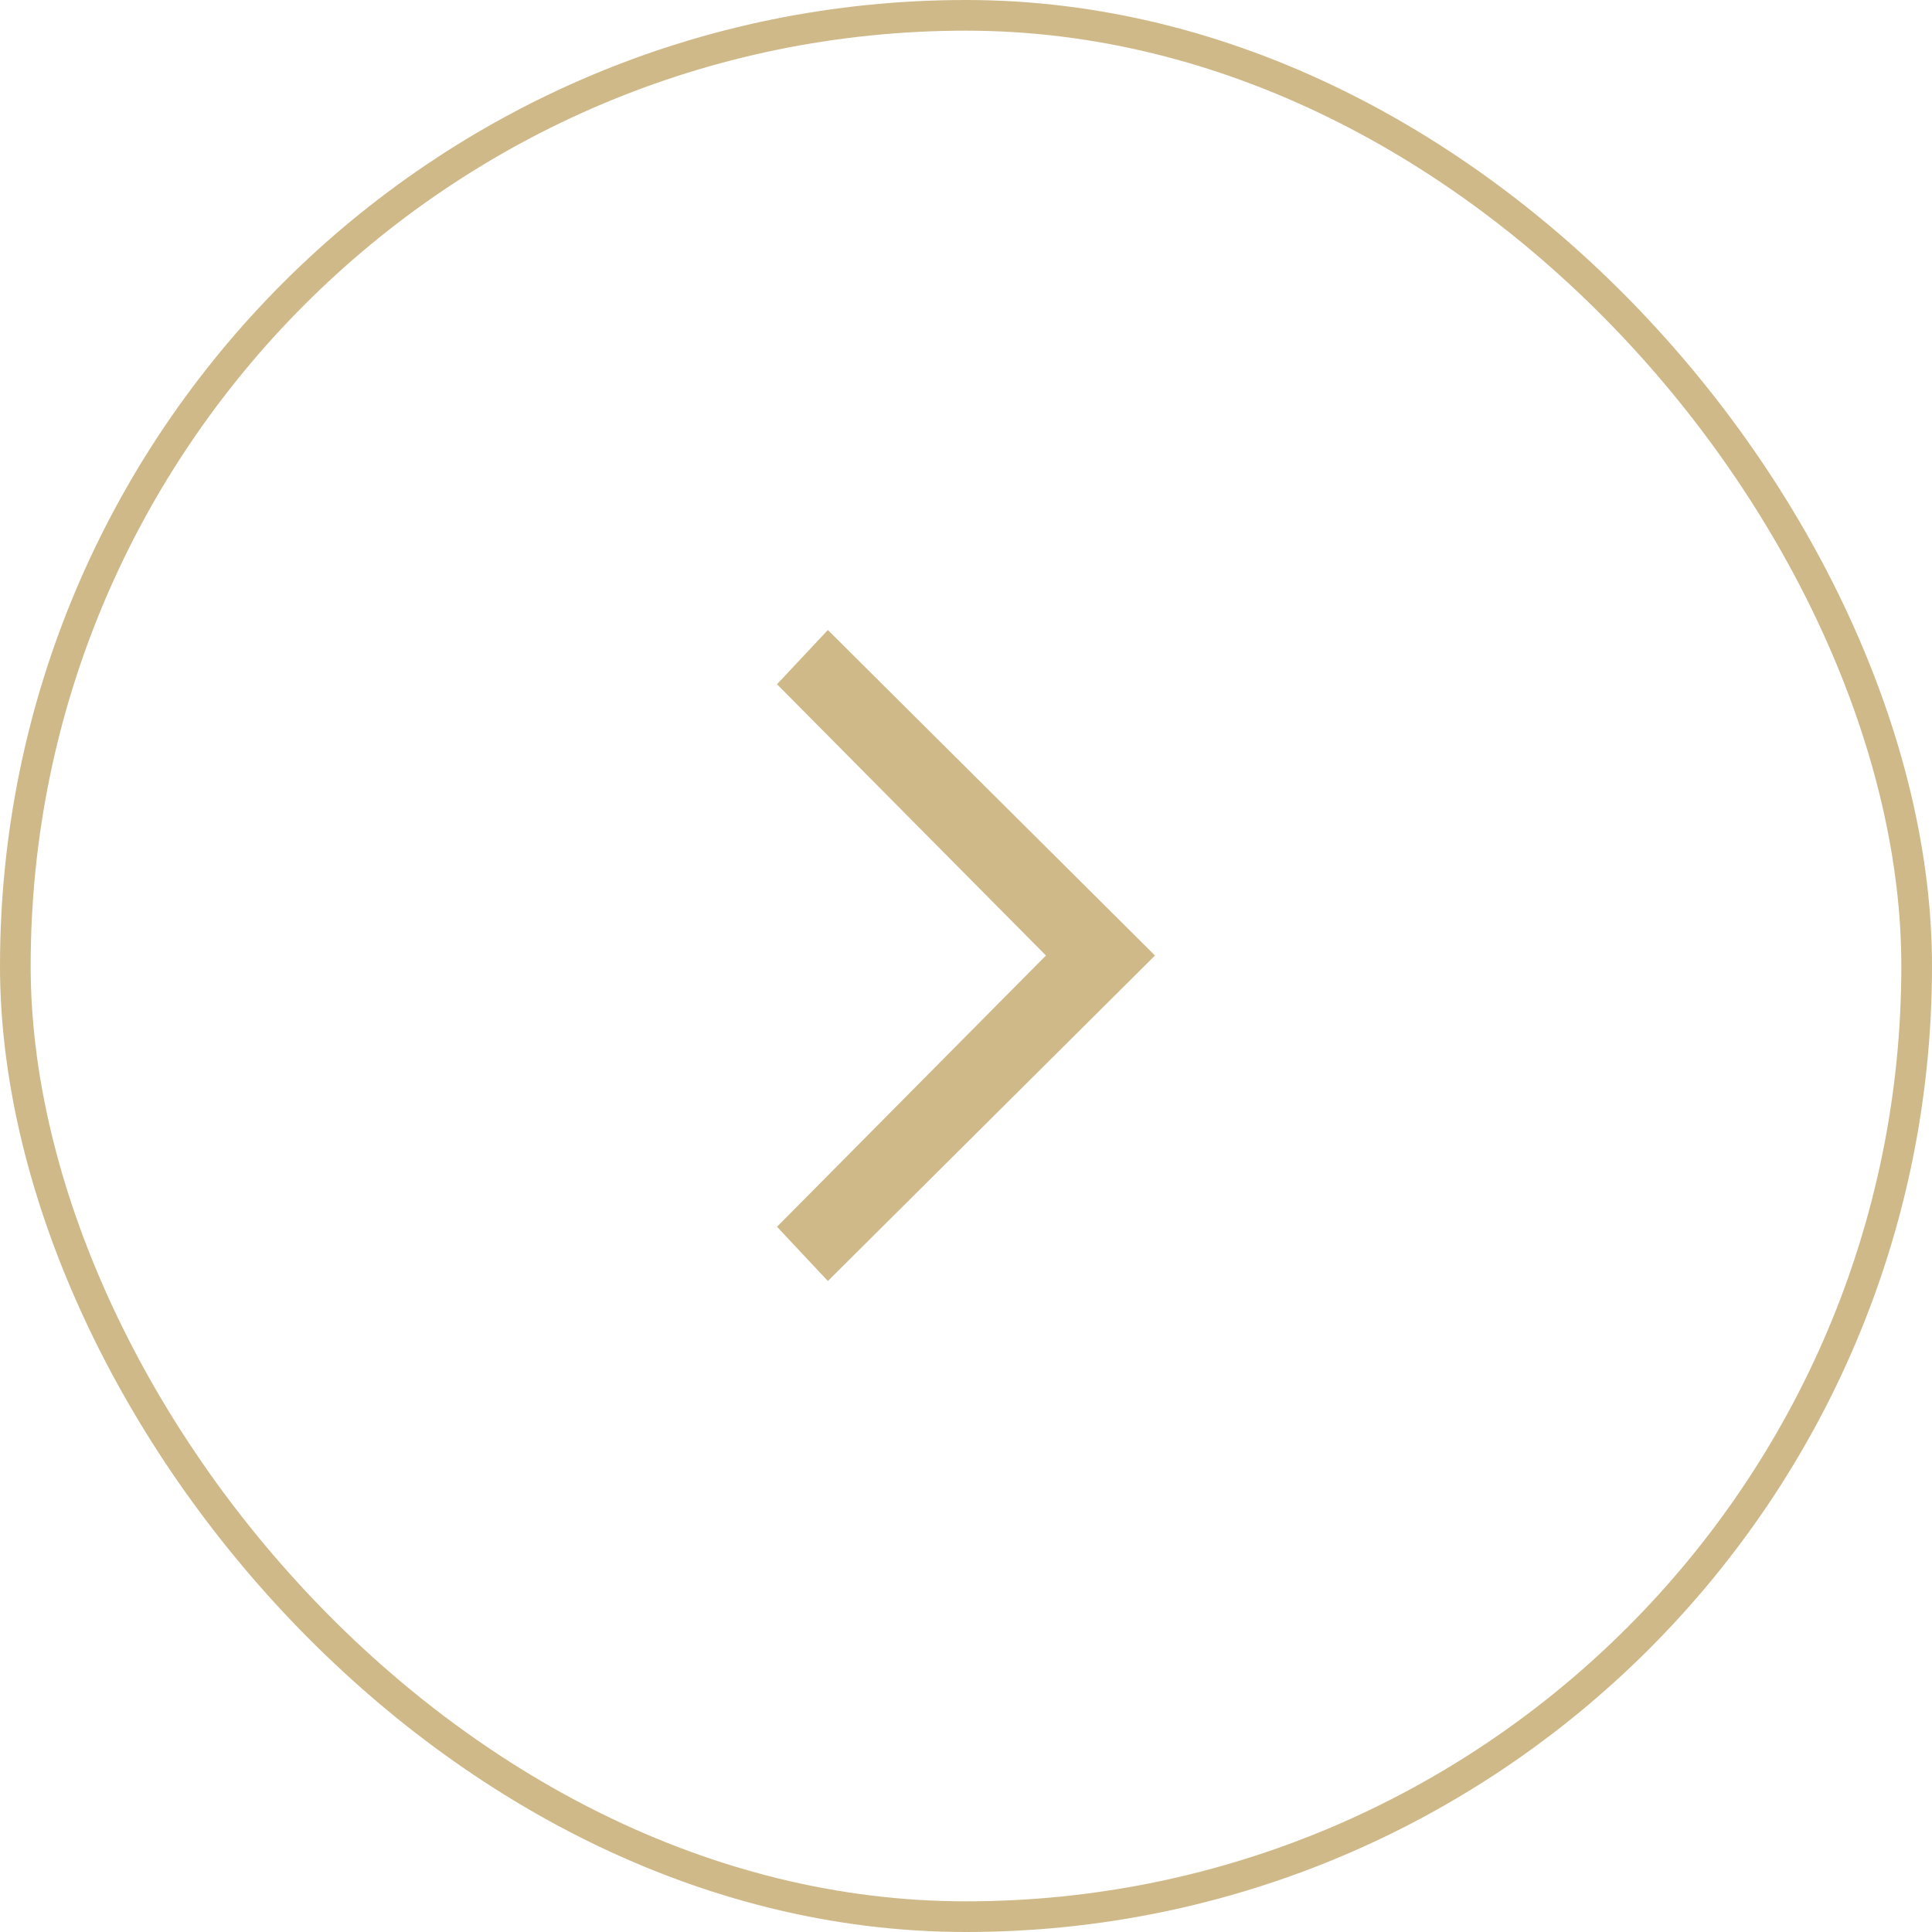 <svg xmlns="http://www.w3.org/2000/svg" width="63" height="63" viewBox="0 0 63 63" fill="none"><rect x="0.5" y="0.5" width="62" height="62" rx="31" stroke="#CFB989"></rect><path d="M26.996 20.544L25.337 22.312L34.107 31.158L25.337 40.003L26.996 41.772L37.663 31.158L26.996 20.544Z" fill="#CFB989"></path></svg>